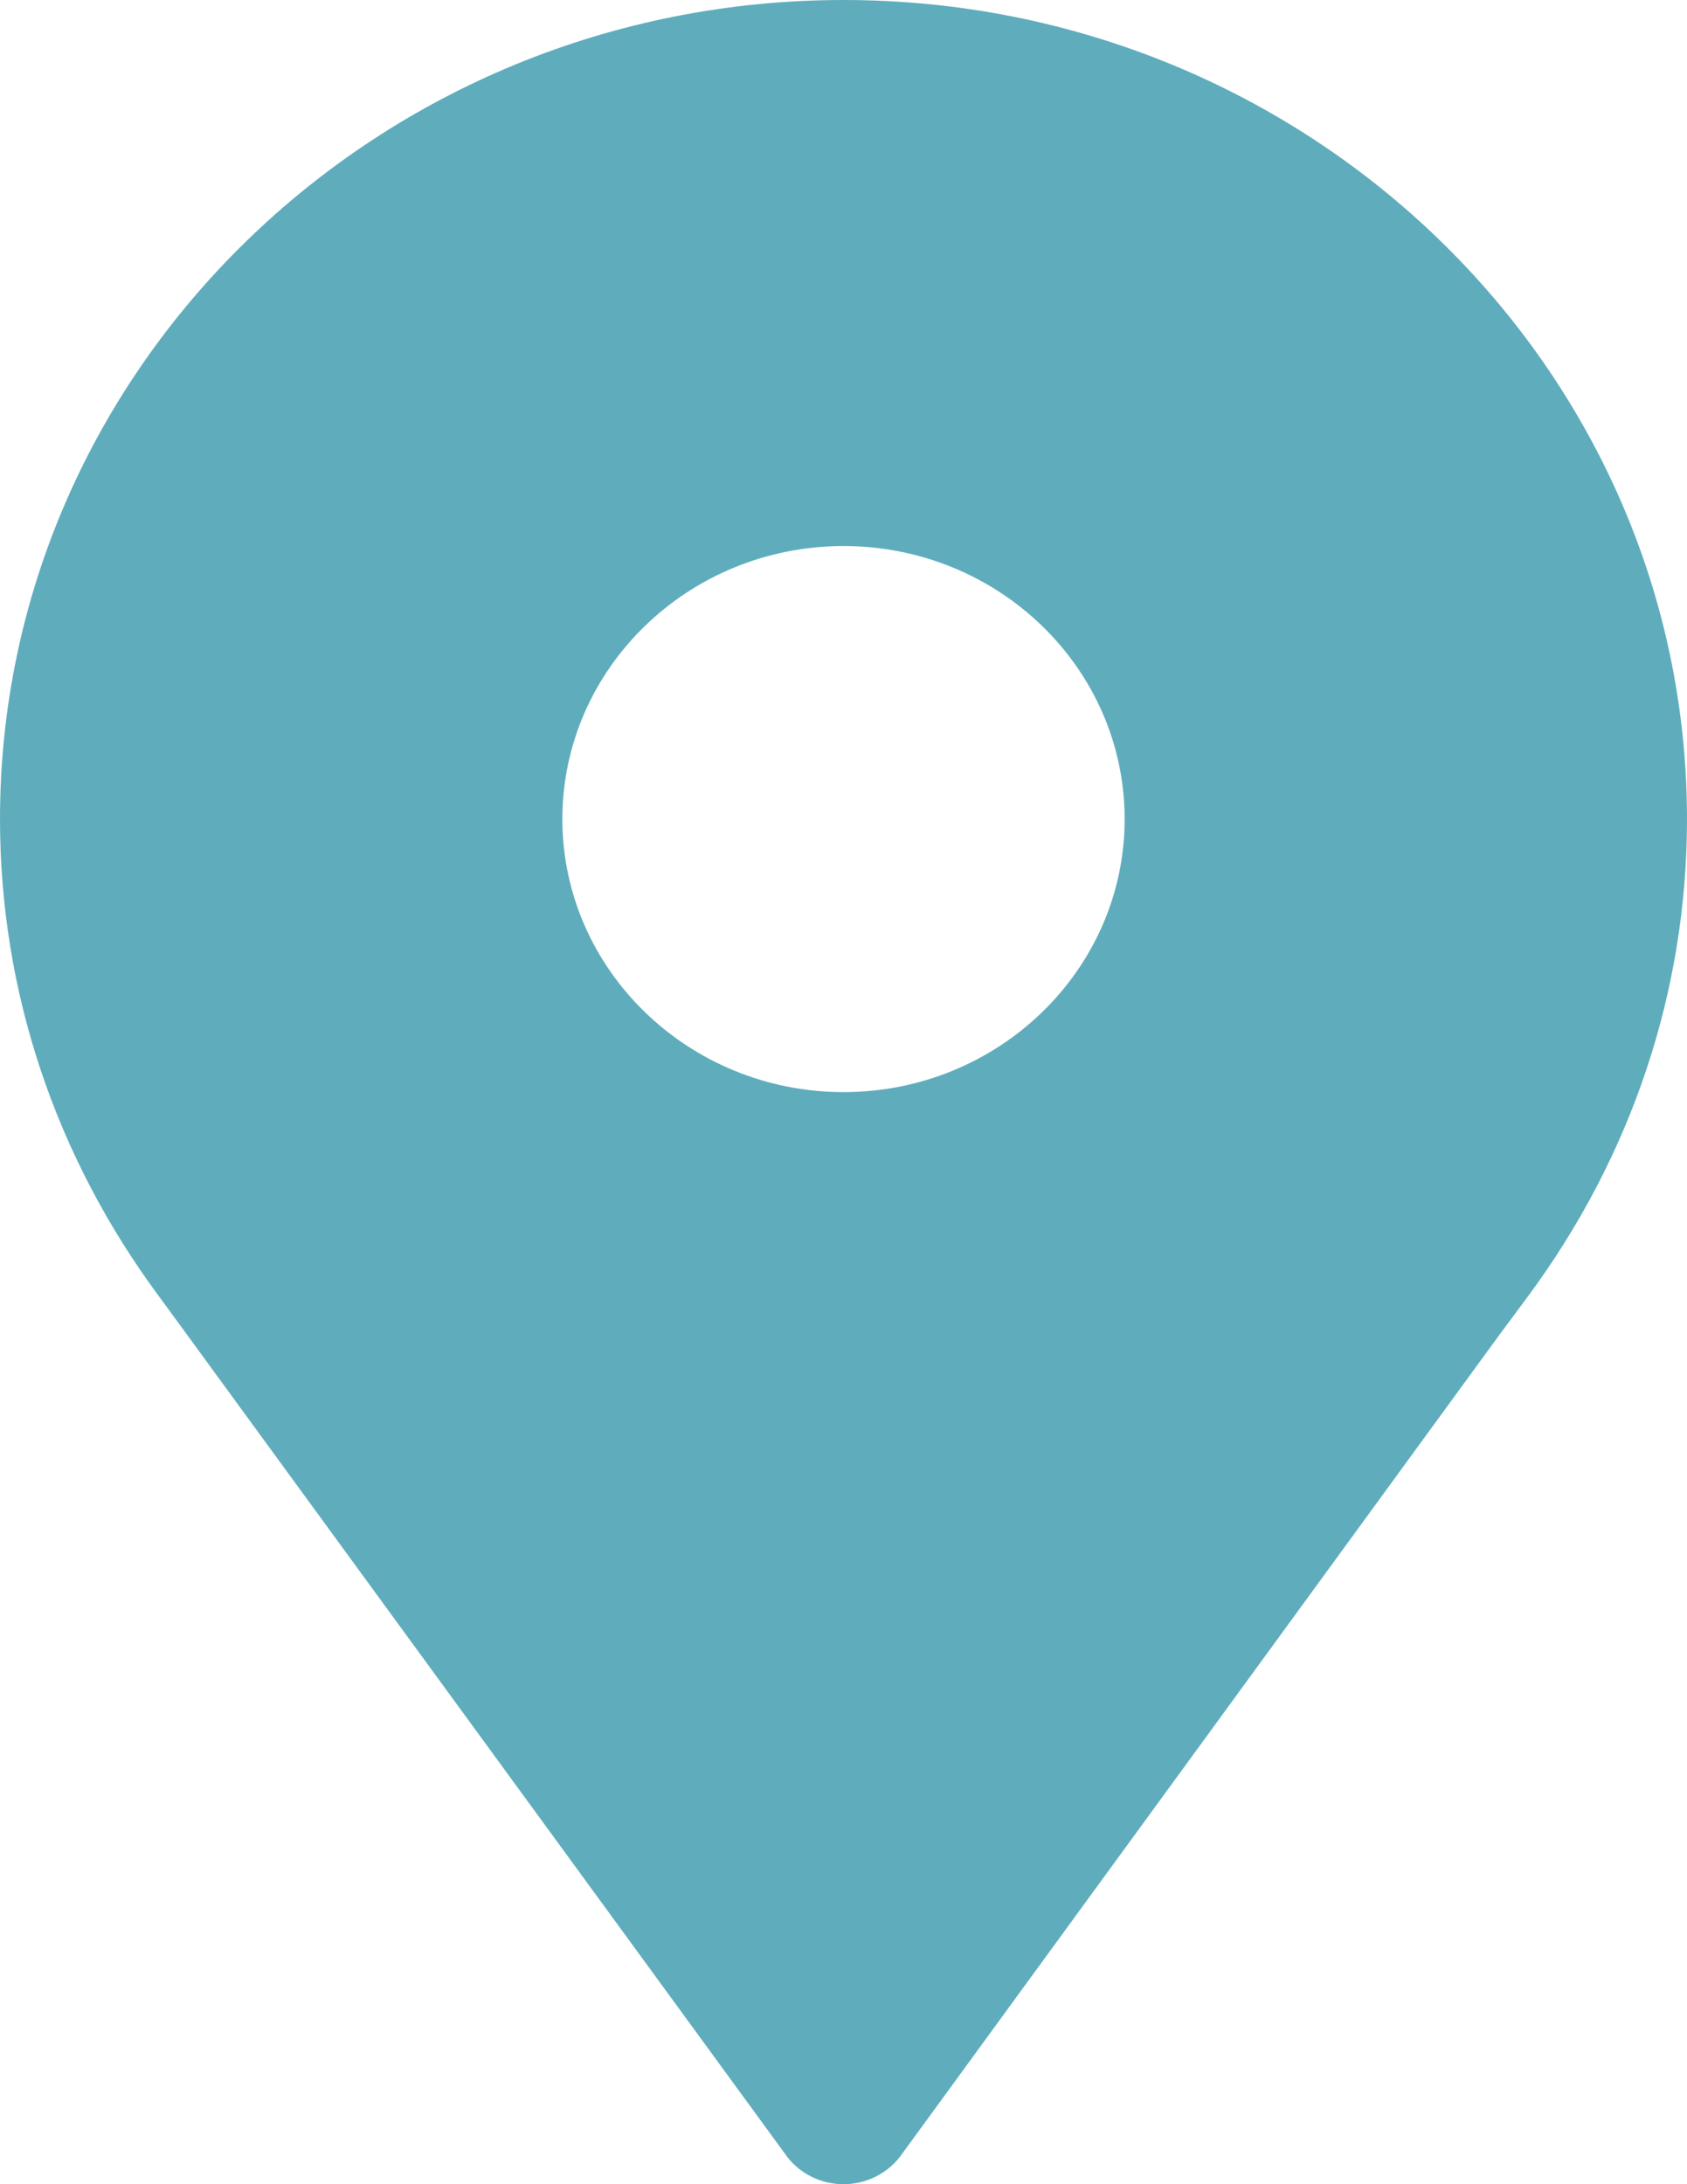 <?xml version="1.0" encoding="iso-8859-1"?>
<!-- Generator: Adobe Illustrator 16.0.0, SVG Export Plug-In . SVG Version: 6.00 Build 0)  -->
<!DOCTYPE svg PUBLIC "-//W3C//DTD SVG 1.1//EN" "http://www.w3.org/Graphics/SVG/1.1/DTD/svg11.dtd">
<svg version="1.1" id="Layer_1" xmlns="http://www.w3.org/2000/svg" x="0px" y="0px"
     width="17px" height="22px" viewBox="0 0 17 22" style="enable-background:new 0 0 17 22;" xml:space="preserve">
<path id="location" style="opacity:0.99;fill-rule:evenodd;clip-rule:evenodd;fill:#5EADBC;" d="M8.5,22
	c-0.223,0-0.433-0.102-0.566-0.274l-6.106-8.36l-0.224-0.306C0.556,11.647,0,9.983,0,8.25C0,3.701,3.813,0,8.5,0
	C13.188,0,17,3.701,17,8.25c0,1.732-0.557,3.396-1.606,4.812l-0.297,0.4l-6.029,8.263C8.933,21.898,8.723,22,8.5,22z M8.5,5.5
	c-1.563,0-2.833,1.234-2.833,2.75S6.938,11,8.5,11c1.563,0,2.833-1.233,2.833-2.75S10.063,5.5,8.5,5.5z"/>
</svg>

